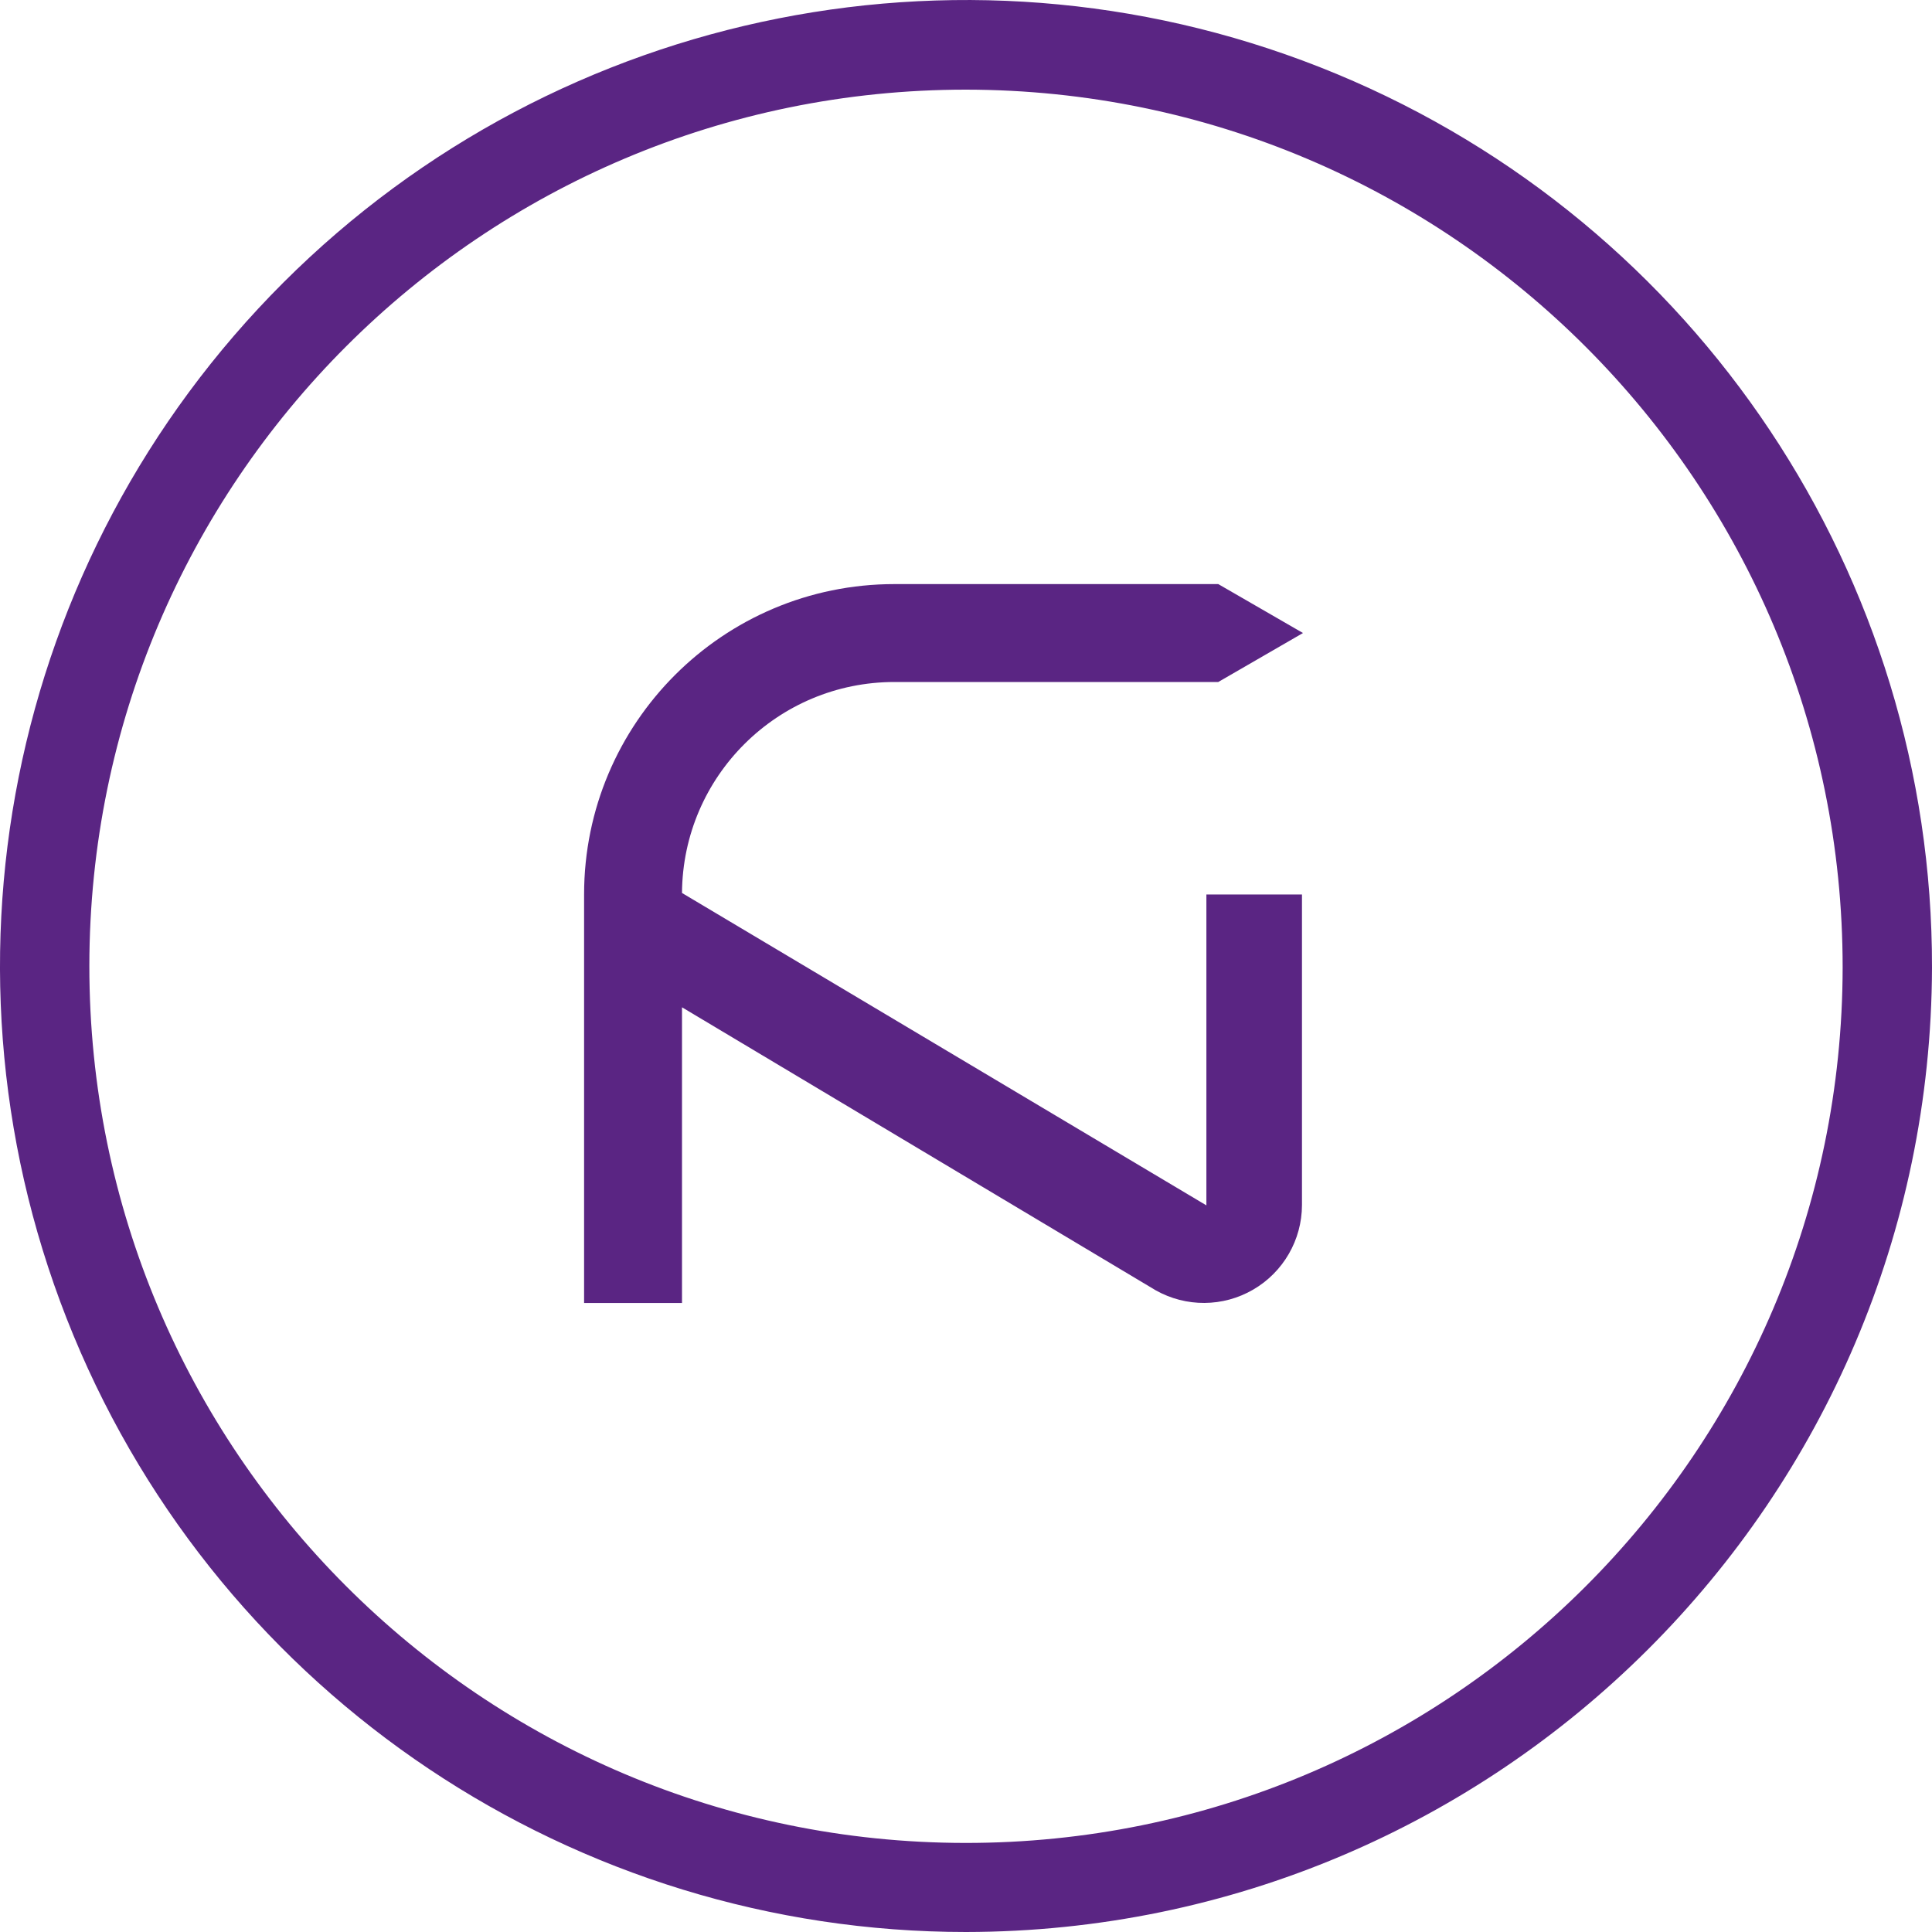 <?xml version="1.0" encoding="utf-8"?>
<svg width="40px" height="40px" viewBox="0 0 40 40" version="1.1" xmlns:xlink="http://www.w3.org/1999/xlink" xmlns="http://www.w3.org/2000/svg">
  <defs>
    <filter id="filter_1">
      <feColorMatrix in="SourceGraphic" type="matrix" values="0 0 0 0 1 0 0 0 0 1 0 0 0 0 1 0 0 0 1 0" />
    </filter>
  </defs>
  <g id="Futunext-logo-horizotal-WEB" filter="url(#filter_1)">
    <path d="M20 40C11.908 40 4.614 35.124 1.52 27.646C-1.574 20.169 0.143 11.565 5.87 5.847C11.596 0.13 20.203 -1.573 27.676 1.532C35.148 4.638 40.013 11.94 40 20.032C39.968 31.059 31.027 39.986 20 40L20 40ZM20 1.856C9.98 1.856 1.855 9.976 1.85 19.997C1.846 30.017 9.962 38.146 19.983 38.156C30.003 38.165 38.136 30.052 38.15 20.032C38.153 10.002 30.03 1.867 20 1.856Z" id="Shape" fill="#5A2583" stroke="none" />
    <path d="M24.977 20.367L24.977 20.367L24.977 24.956L14.12 18.488C14.137 16.07 16.102 14.12 18.519 14.12L25.223 14.12L26.977 13.106L25.223 12.093L18.519 12.093C14.97 12.093 12.093 14.97 12.093 18.519L12.093 26.977L14.12 26.977L14.12 20.855L23.927 26.714C24.555 27.068 25.323 27.063 25.946 26.7C26.57 26.337 26.954 25.671 26.956 24.95L26.956 22.85L26.956 22.85L26.956 18.519L24.977 18.519L24.977 20.367Z" id="Path" fill="#5A2583" stroke="none" />
  </g>
</svg>